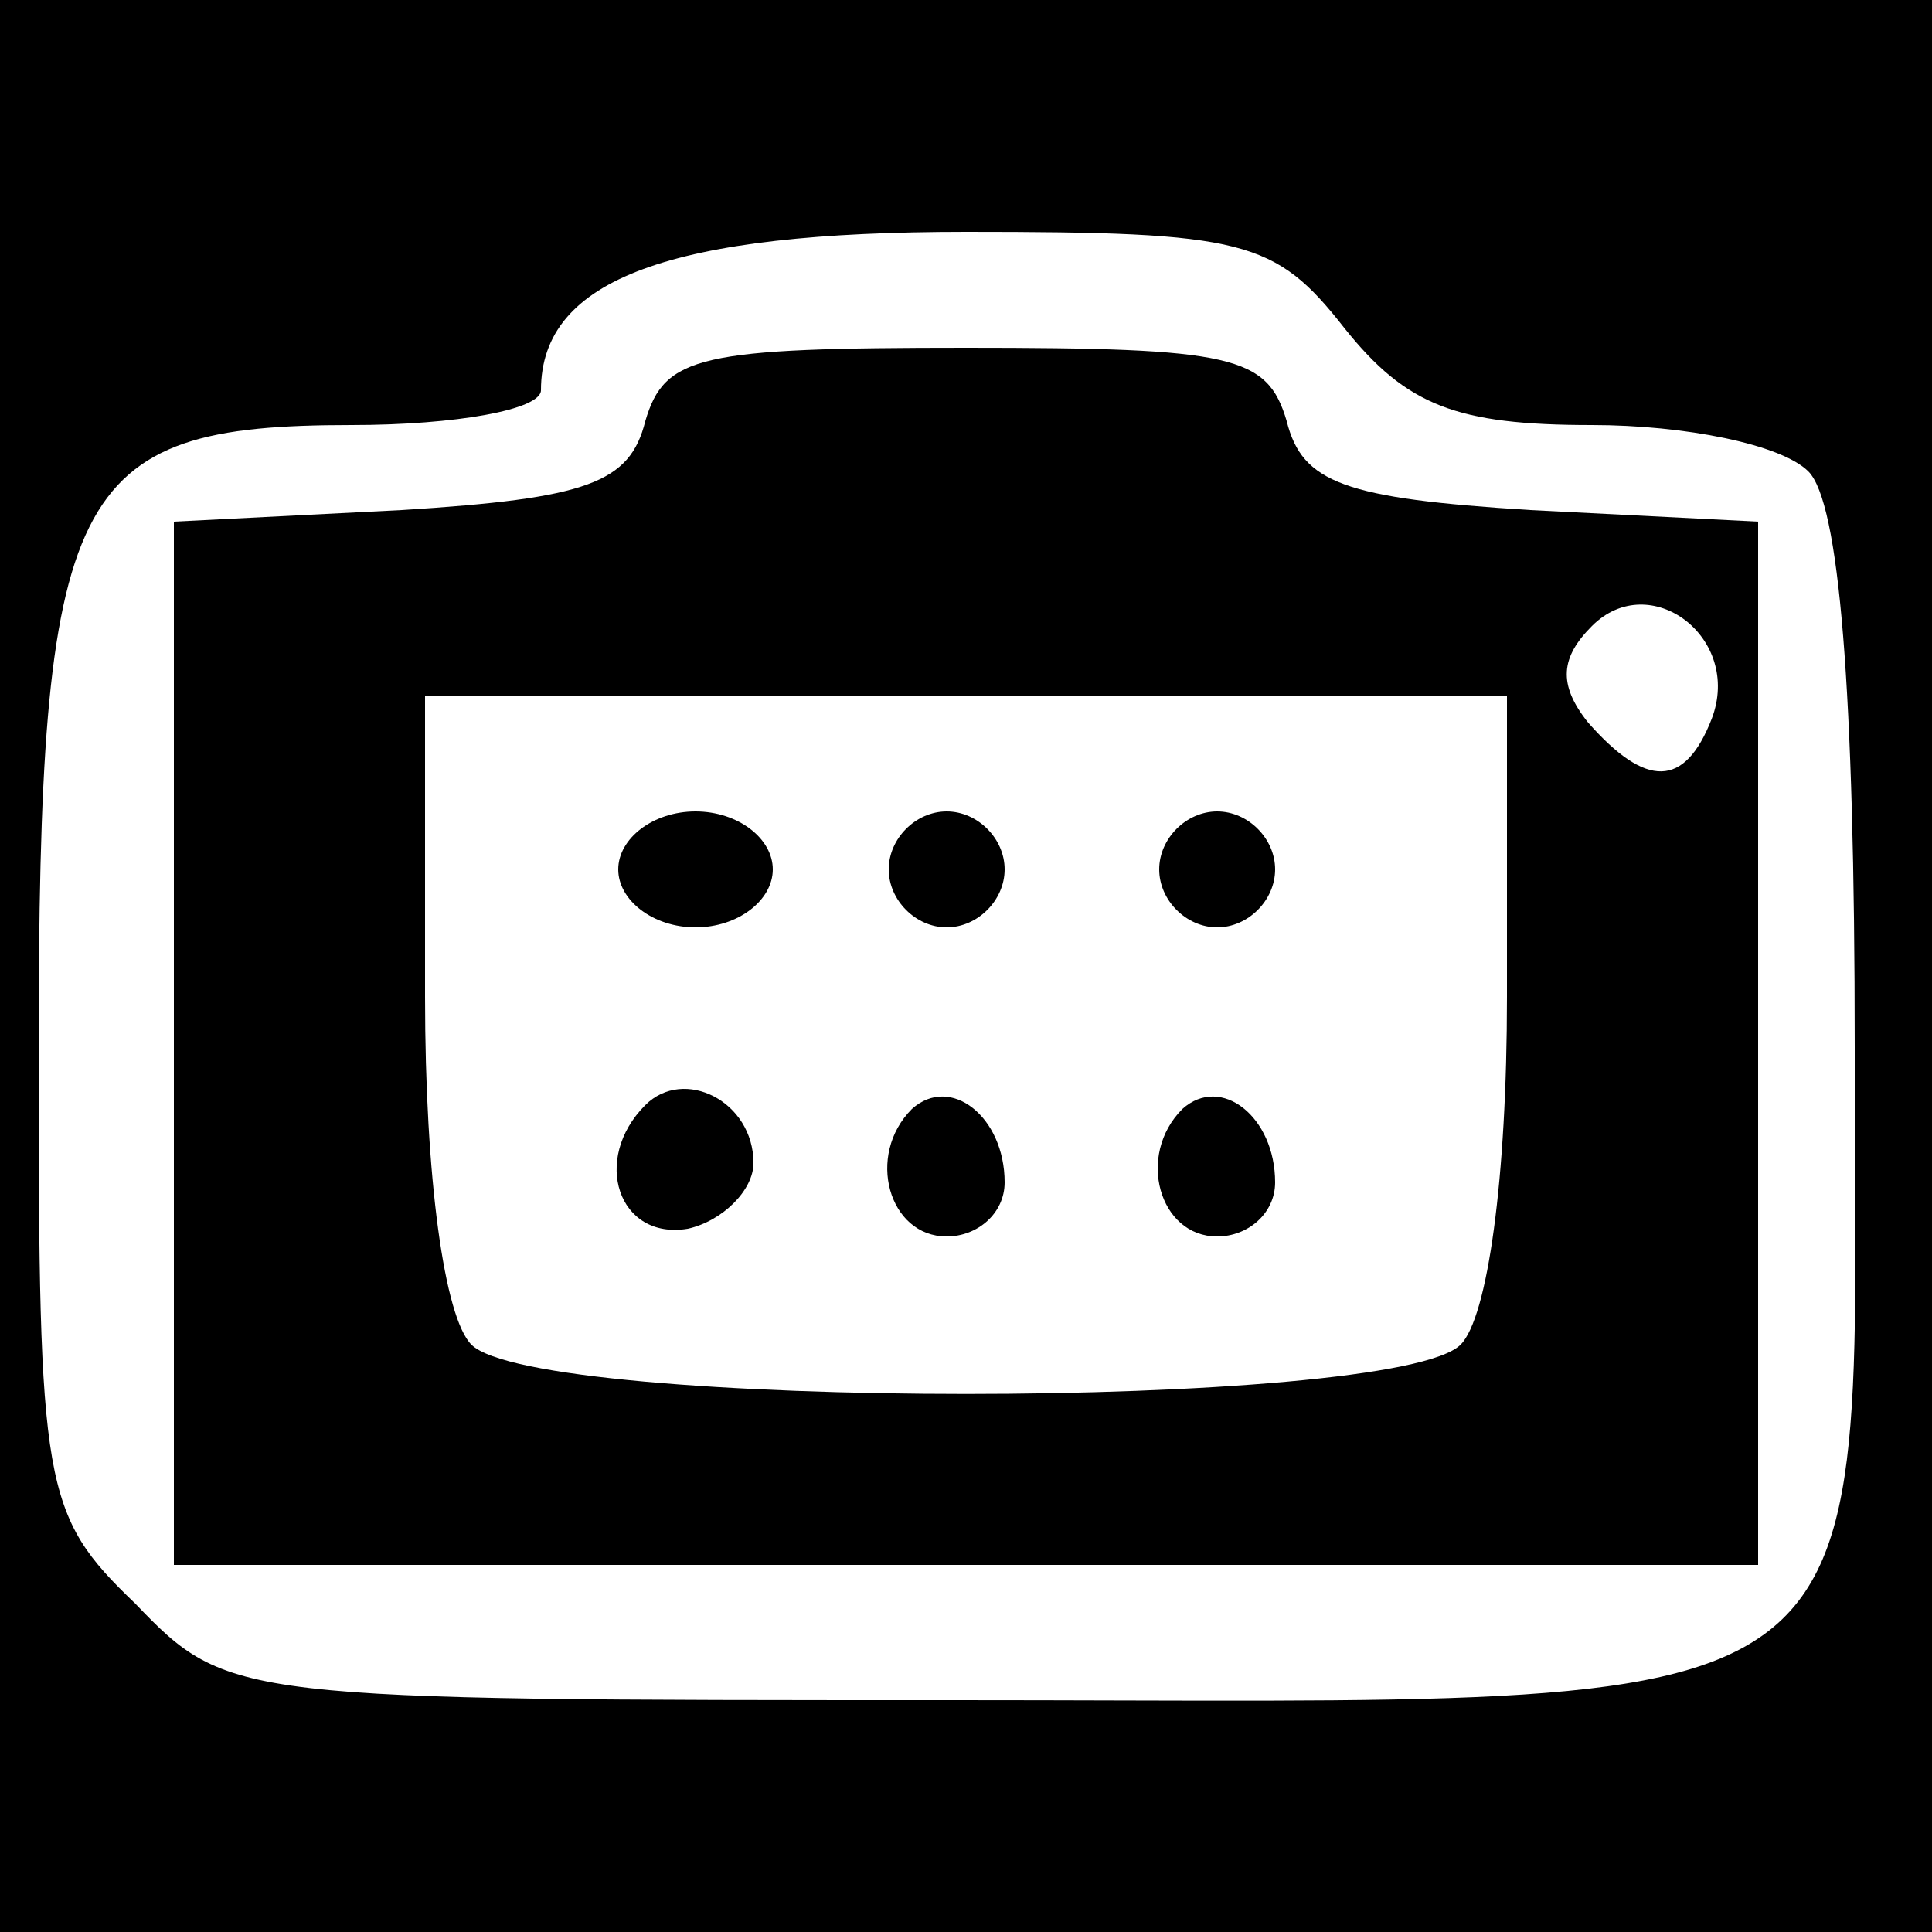 <?xml version="1.0" standalone="no"?>
<!DOCTYPE svg PUBLIC "-//W3C//DTD SVG 20010904//EN"
 "http://www.w3.org/TR/2001/REC-SVG-20010904/DTD/svg10.dtd">
<svg version="1.0" xmlns="http://www.w3.org/2000/svg"
 width="50pt" height="50pt" viewBox="0 0 50 50"
 preserveAspectRatio="xMidYMid meet">

<g transform="translate(0,50) scale(0.1,-0.1)"
fill="#000000" stroke="none">
<path d="M0 250 l0 -250 250 0 250 0 0 250 0 250 -250 0 -250 0 0 -250z m348
165 c16 -20 29 -25 64 -25 24 0 49 -5 56 -12 8 -8 12 -56 12 -149 0 -180 15
-169 -233 -169 -186 0 -188 0 -212 25 -24 23 -25 30 -25 142 0 147 8 163 81
163 27 0 49 4 49 9 0 29 34 41 110 41 72 0 80 -2 98 -25z"/>
<path d="M167 391 c-4 -16 -15 -20 -63 -23 l-59 -3 0 -135 0 -135 205 0 205 0
0 135 0 135 -59 3 c-48 3 -59 7 -63 23 -5 17 -14 19 -83 19 -69 0 -78 -2 -83
-19z m276 -77 c-7 -18 -17 -18 -32 -1 -8 10 -7 17 1 25 15 15 39 -3 31 -24z
m-53 -72 c0 -47 -5 -83 -12 -90 -17 -17 -239 -17 -256 0 -7 7 -12 43 -12 90
l0 78 140 0 140 0 0 -78z"/>
<path d="M160 275 c0 -8 9 -15 20 -15 11 0 20 7 20 15 0 8 -9 15 -20 15 -11 0
-20 -7 -20 -15z"/>
<path d="M230 275 c0 -8 7 -15 15 -15 8 0 15 7 15 15 0 8 -7 15 -15 15 -8 0
-15 -7 -15 -15z"/>
<path d="M300 275 c0 -8 7 -15 15 -15 8 0 15 7 15 15 0 8 -7 15 -15 15 -8 0
-15 -7 -15 -15z"/>
<path d="M167 214 c-14 -14 -7 -35 11 -32 9 2 17 10 17 17 0 16 -18 25 -28 15z"/>
<path d="M236 213 c-12 -12 -6 -33 9 -33 8 0 15 6 15 14 0 17 -14 28 -24 19z"/>
<path d="M306 213 c-12 -12 -6 -33 9 -33 8 0 15 6 15 14 0 17 -14 28 -24 19z"/>
</g>
</svg>
